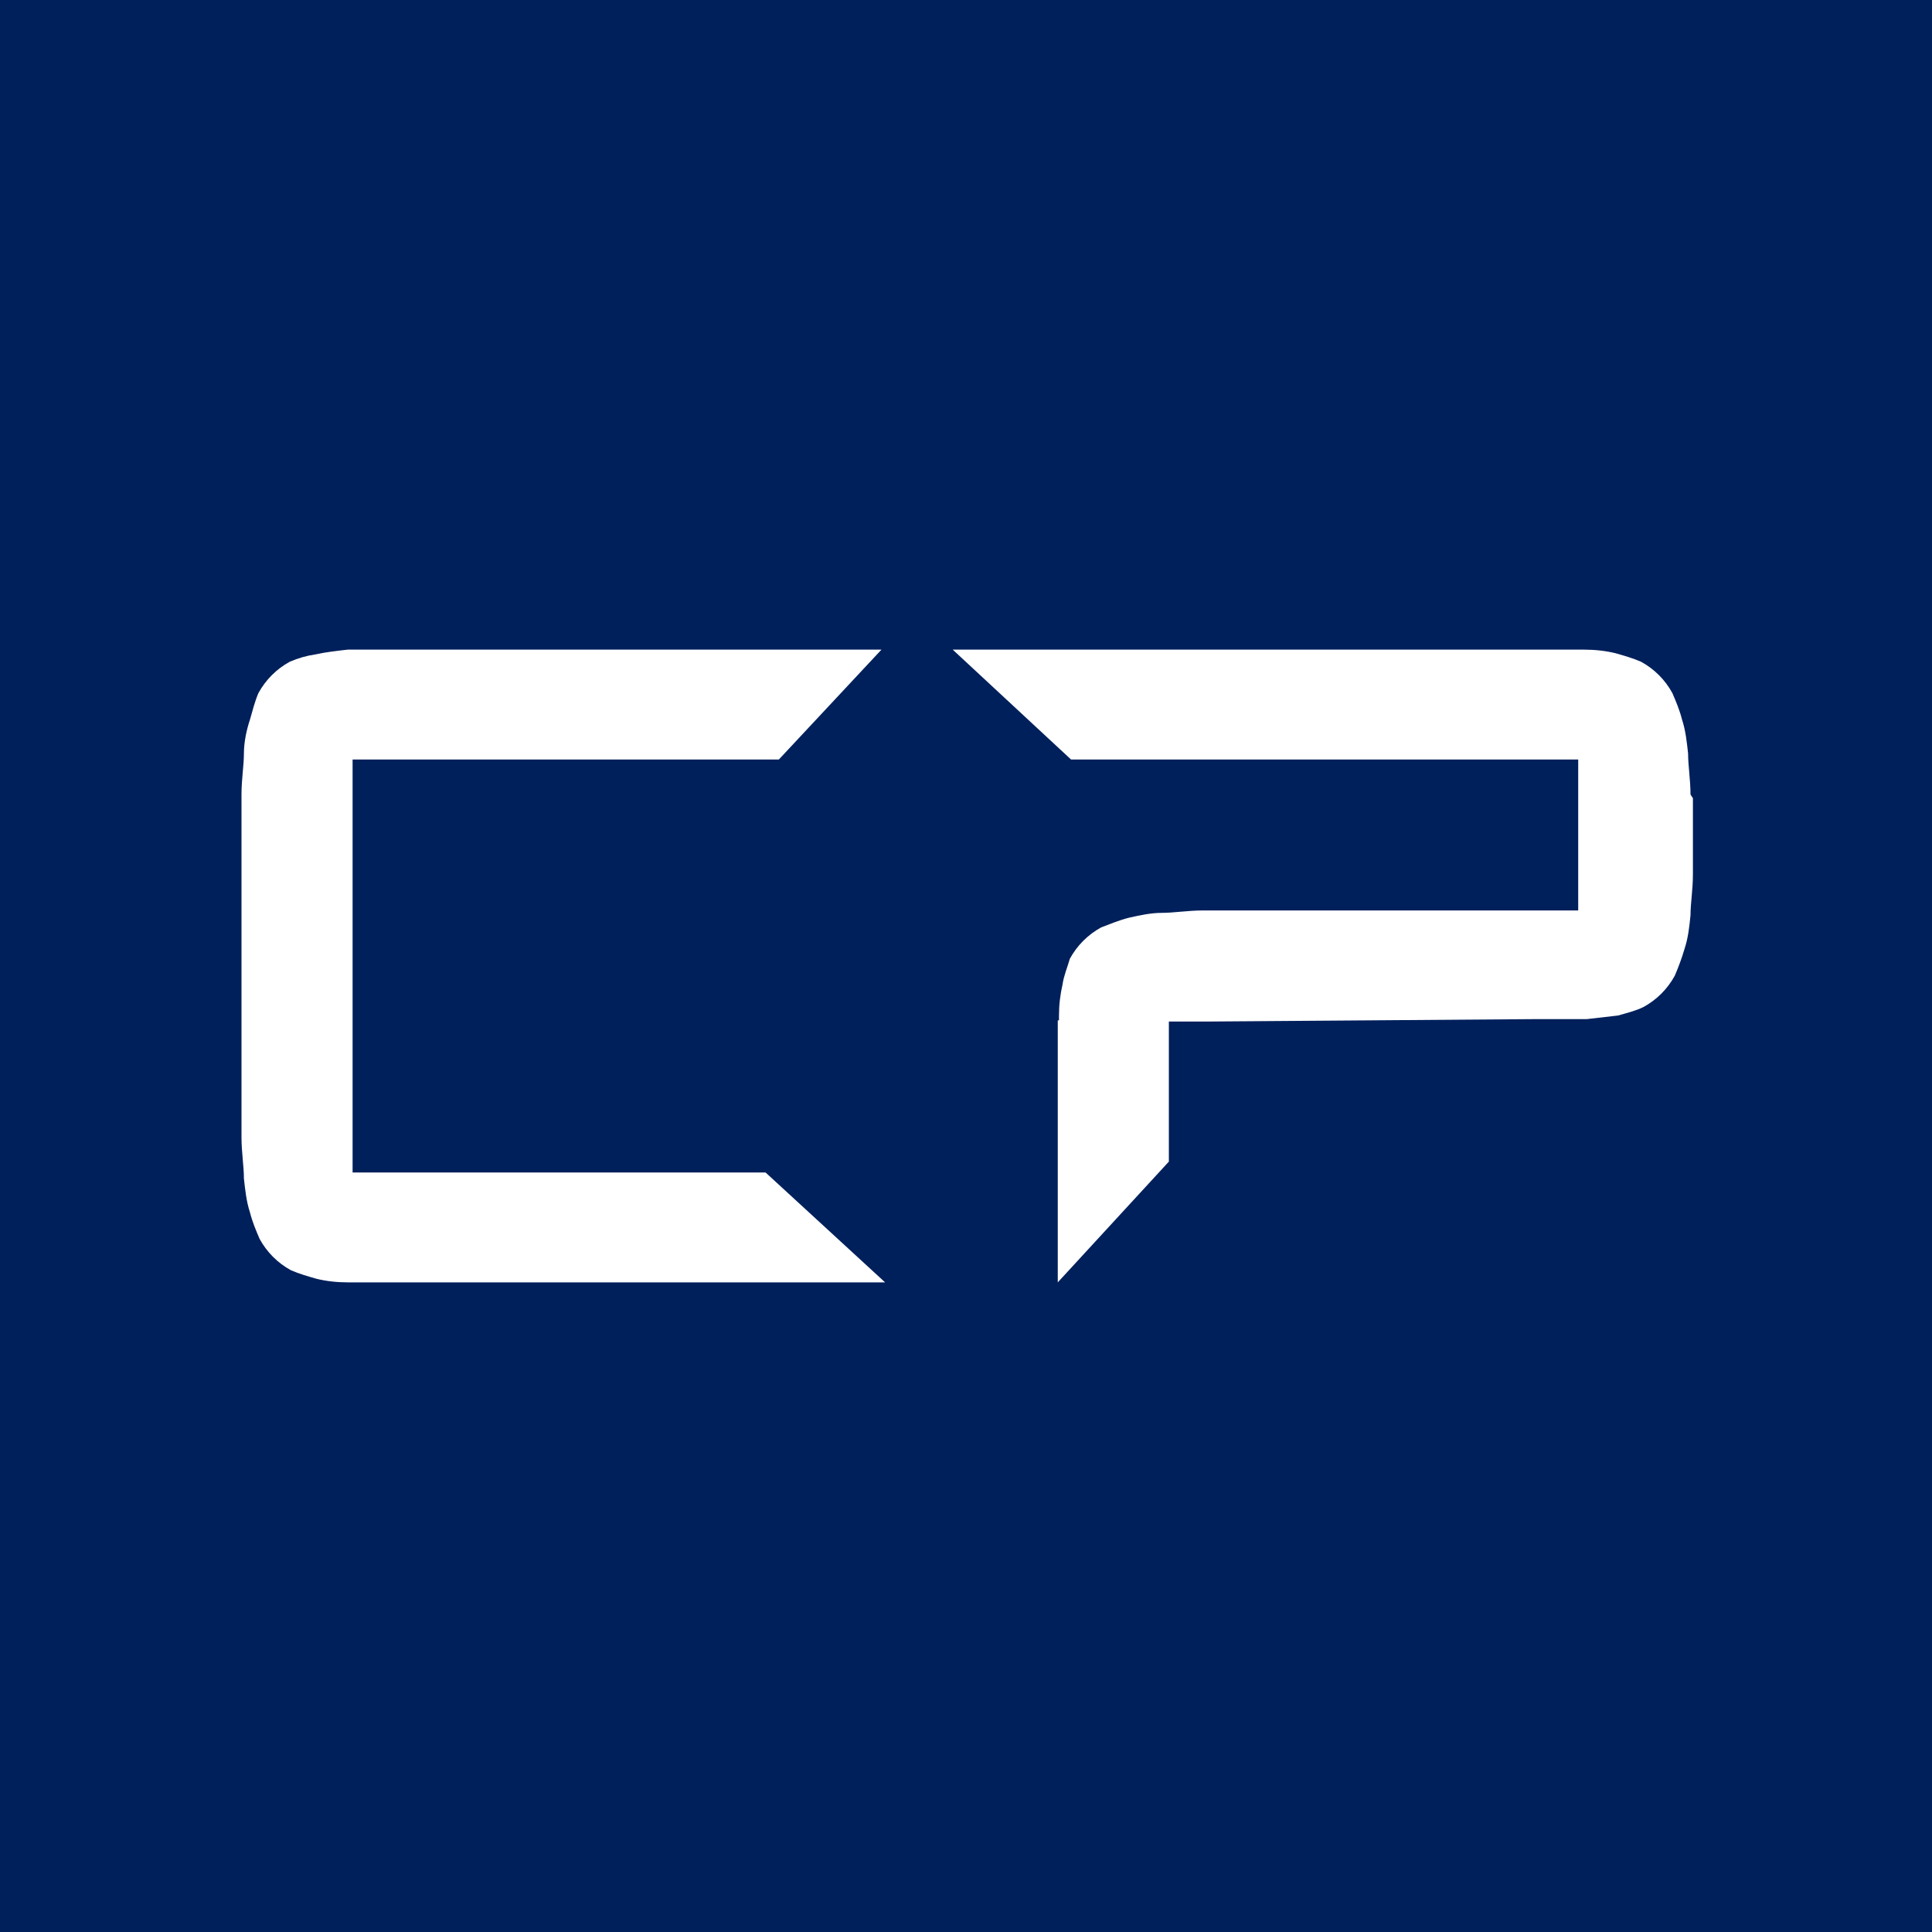 <?xml version="1.0" encoding="utf-8"?>
<!-- Generator: Adobe Illustrator 25.2.3, SVG Export Plug-In . SVG Version: 6.00 Build 0)  -->
<svg version="1.1" id="Layer_1" xmlns="http://www.w3.org/2000/svg" xmlns:xlink="http://www.w3.org/1999/xlink" x="0px" y="0px"
	 viewBox="0 0 16 16" style="enable-background:new 0 0 16 16;" xml:space="preserve">
<style type="text/css">
	.st0{fill:#00205B;}
	.st1{fill-rule:evenodd;clip-rule:evenodd;fill:#FFFFFF;}
	.st2{fill:#FFFFFF;}
	.st3{fill-rule:evenodd;clip-rule:evenodd;fill:#00205B;}
</style>
<rect class="st0" width="16" height="16"/>
<g>
	<path class="st1" d="M2.92,6.65V6.29h3.53L7.3,5.38H3.2c-0.12,0-0.22,0-0.32,0C2.79,5.39,2.7,5.4,2.61,5.42
		C2.54,5.43,2.47,5.45,2.4,5.48C2.29,5.54,2.2,5.63,2.14,5.74C2.11,5.81,2.09,5.89,2.07,5.96C2.04,6.05,2.02,6.15,2.02,6.24
		C2.02,6.34,2,6.45,2,6.58h0v0v0.53v2.31c0,0.12,0.02,0.24,0.02,0.34c0.01,0.09,0.02,0.19,0.05,0.28c0.02,0.08,0.05,0.15,0.08,0.22
		c0.06,0.11,0.15,0.2,0.26,0.26c0.07,0.03,0.14,0.05,0.21,0.07c0.08,0.02,0.17,0.03,0.26,0.03c0.1,0,0.21,0,0.32,0h4.13L6.34,9.71
		H2.92V7.04V6.65z"/>
	<path class="st2" d="M14,6.58c0-0.12-0.02-0.24-0.02-0.34c-0.01-0.09-0.02-0.19-0.05-0.28c-0.02-0.08-0.05-0.15-0.08-0.22
		c-0.06-0.11-0.15-0.2-0.26-0.26c-0.07-0.03-0.14-0.05-0.21-0.07c-0.08-0.02-0.17-0.03-0.26-0.03c-0.1,0-0.21,0-0.32,0H7.89
		l0.98,0.91h4.2v0.32v0.61v0.32h-1.45v0H9.99l0,0H9.96h0v0c-0.12,0-0.24,0.02-0.34,0.02C9.53,7.56,9.44,7.58,9.35,7.6
		C9.27,7.62,9.2,7.65,9.12,7.68c-0.11,0.06-0.2,0.15-0.26,0.26C8.84,8.01,8.81,8.08,8.8,8.15C8.78,8.24,8.77,8.32,8.77,8.41
		c0,0.01,0,0.02,0,0.04l-0.01,0v2.17l0.92-1V8.46h0.32l2.7-0.02h0.12c0.12,0,0.22,0,0.32,0c0.09-0.01,0.17-0.02,0.26-0.03
		c0.07-0.02,0.15-0.04,0.21-0.07c0.11-0.06,0.2-0.15,0.26-0.26c0.03-0.07,0.06-0.15,0.08-0.22c0.03-0.09,0.04-0.18,0.05-0.28
		c0-0.1,0.02-0.21,0.02-0.34h0v0V7.22V6.61L14,6.58L14,6.58L14,6.58z"/>
</g>
</svg>
